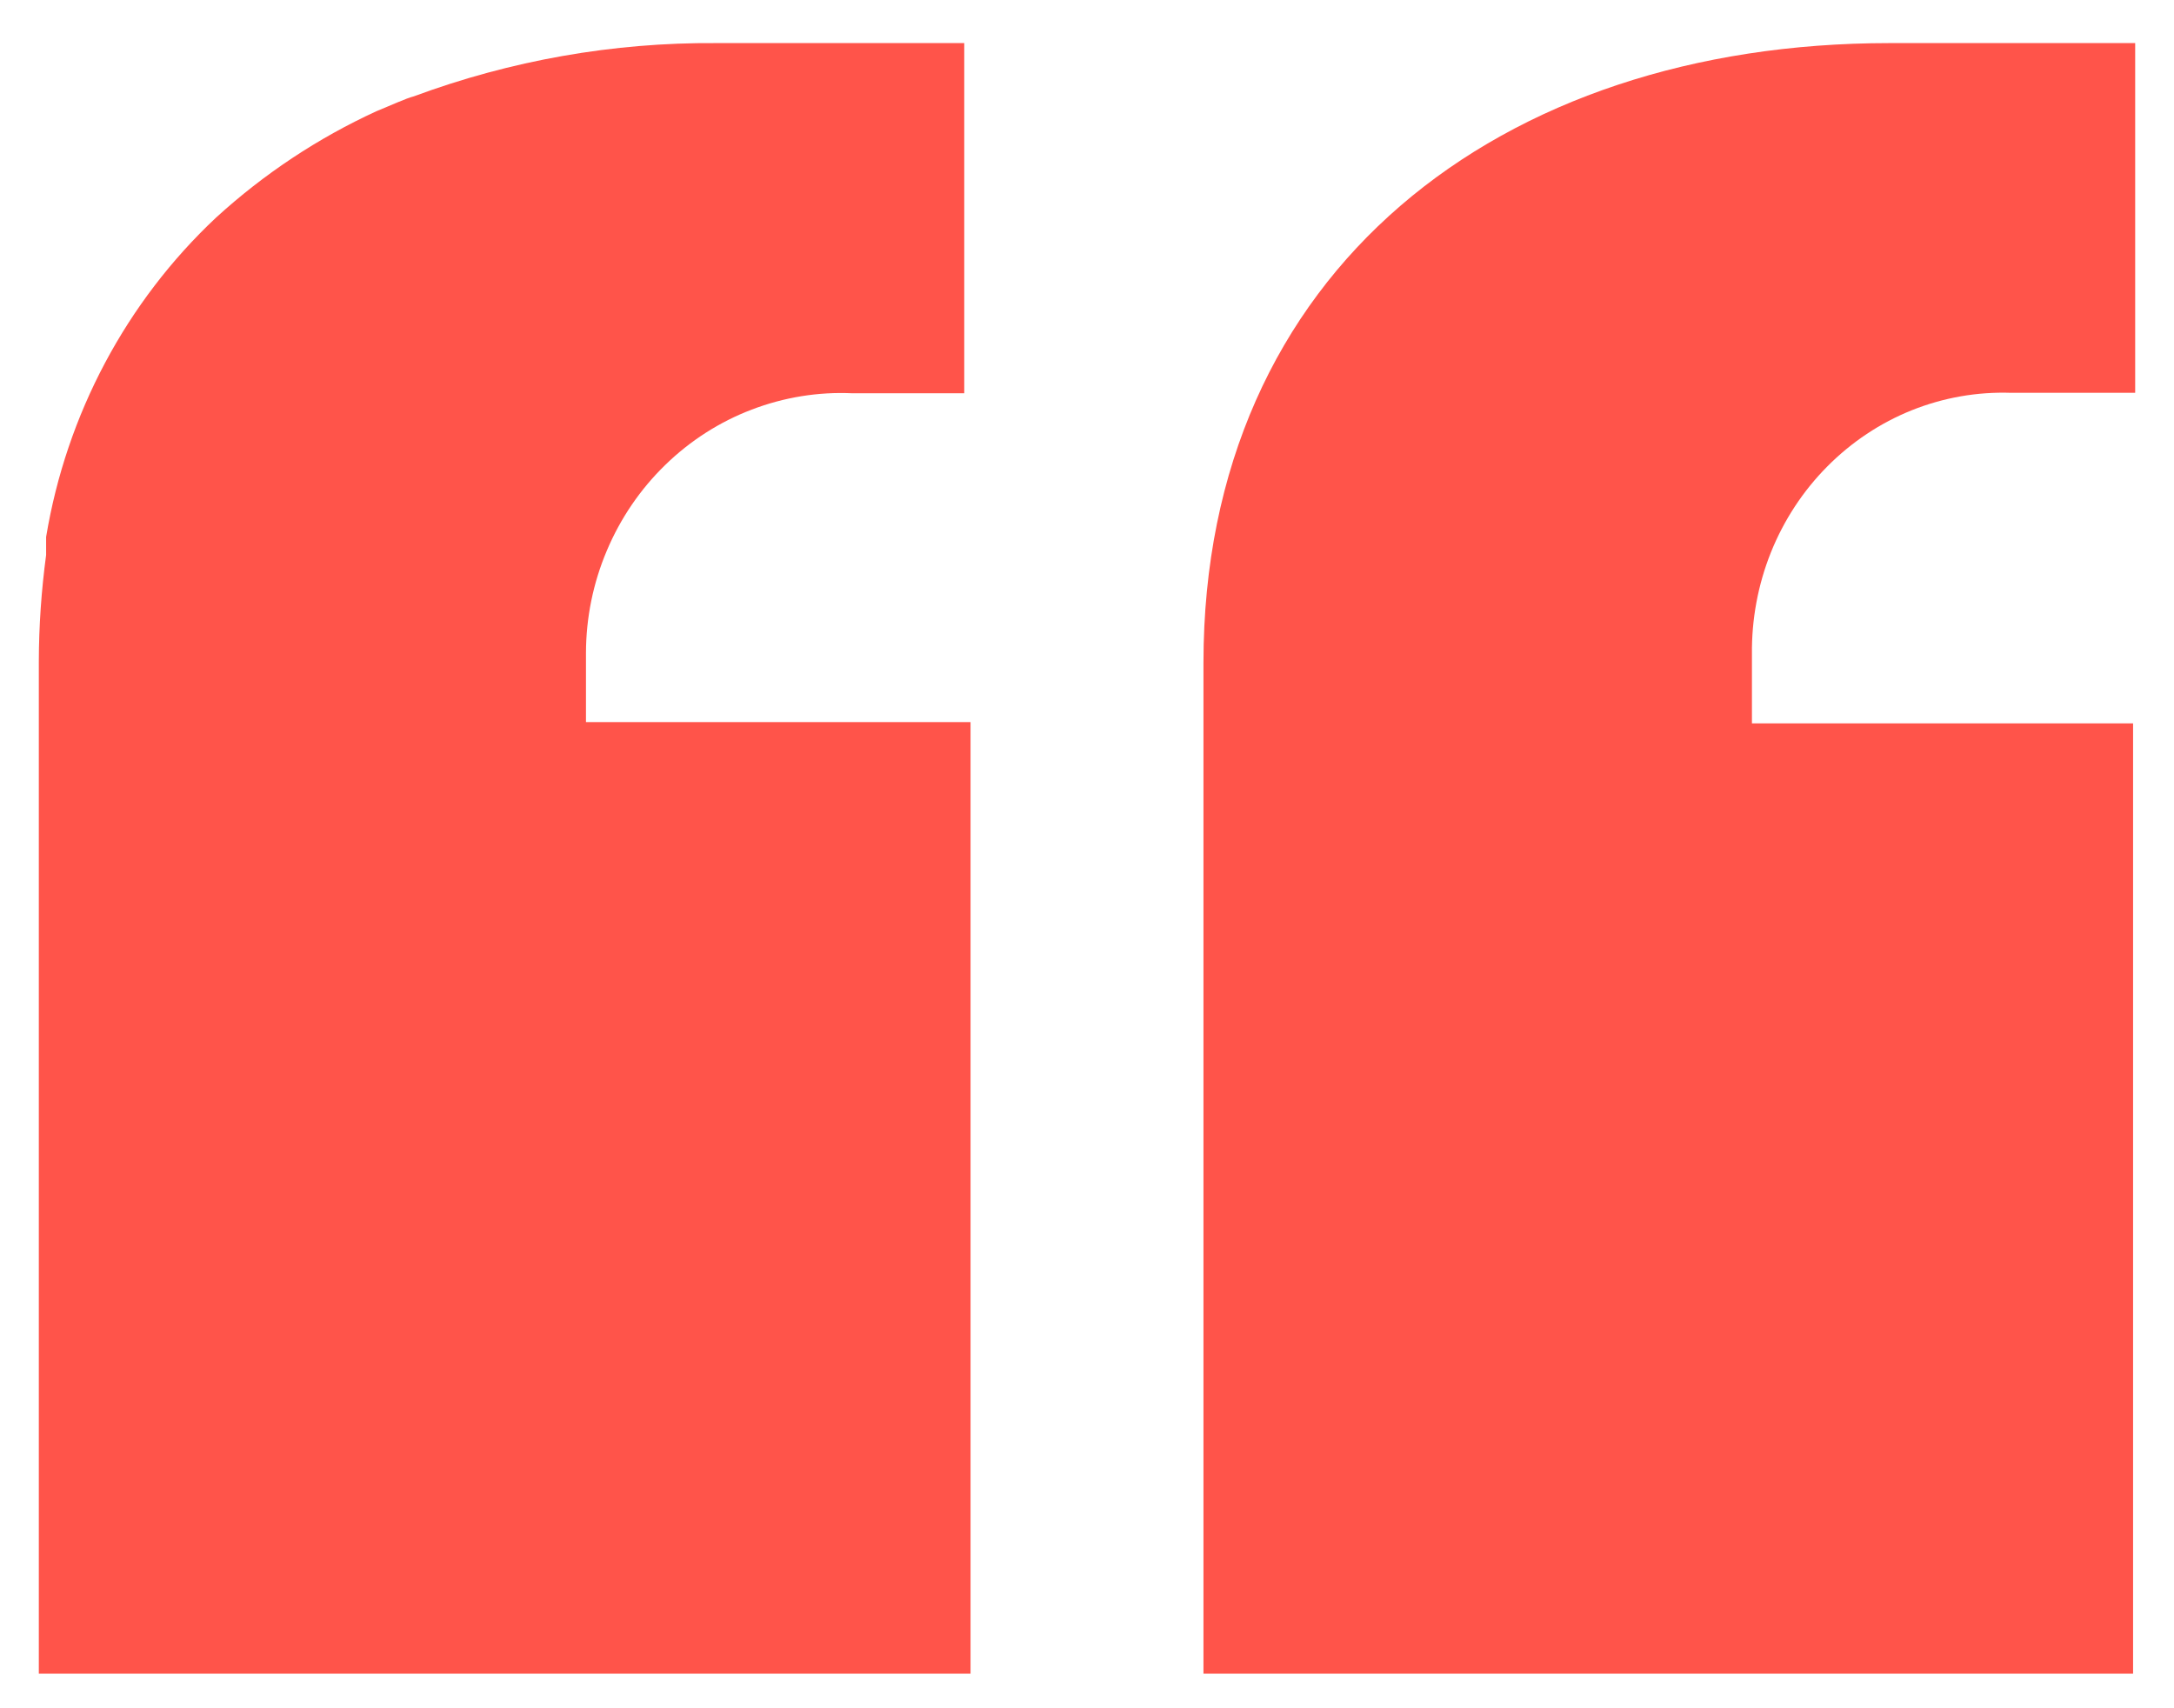 <svg width="28" height="22" viewBox="0 0 28 22" fill="none" xmlns="http://www.w3.org/2000/svg">
<path d="M22.564 8.426V9.316H27.473V21.555H15.5V8.536C15.5 3.484 19.318 0.555 24.334 0.555H27.5V5.059H25.904C25.467 5.044 25.032 5.12 24.624 5.283C24.217 5.446 23.846 5.693 23.534 6.008C23.222 6.322 22.975 6.699 22.808 7.115C22.642 7.53 22.559 7.977 22.564 8.426Z" fill="#FF544A"/>
<path d="M7.547 8.409V9.3H12.5V21.555H0.5V8.519C0.501 8.06 0.533 7.602 0.594 7.148C0.594 7.08 0.594 7.011 0.594 6.915C0.856 5.335 1.626 3.888 2.782 2.803C3.398 2.24 4.095 1.778 4.849 1.432C5.05 1.35 5.225 1.268 5.332 1.24C6.58 0.778 7.898 0.545 9.225 0.555H12.419V5.065H10.983C10.54 5.044 10.098 5.116 9.682 5.275C9.267 5.433 8.888 5.676 8.567 5.989C8.246 6.301 7.99 6.677 7.815 7.093C7.639 7.509 7.548 7.956 7.547 8.409Z" fill="#FF544A"/>
</svg>
